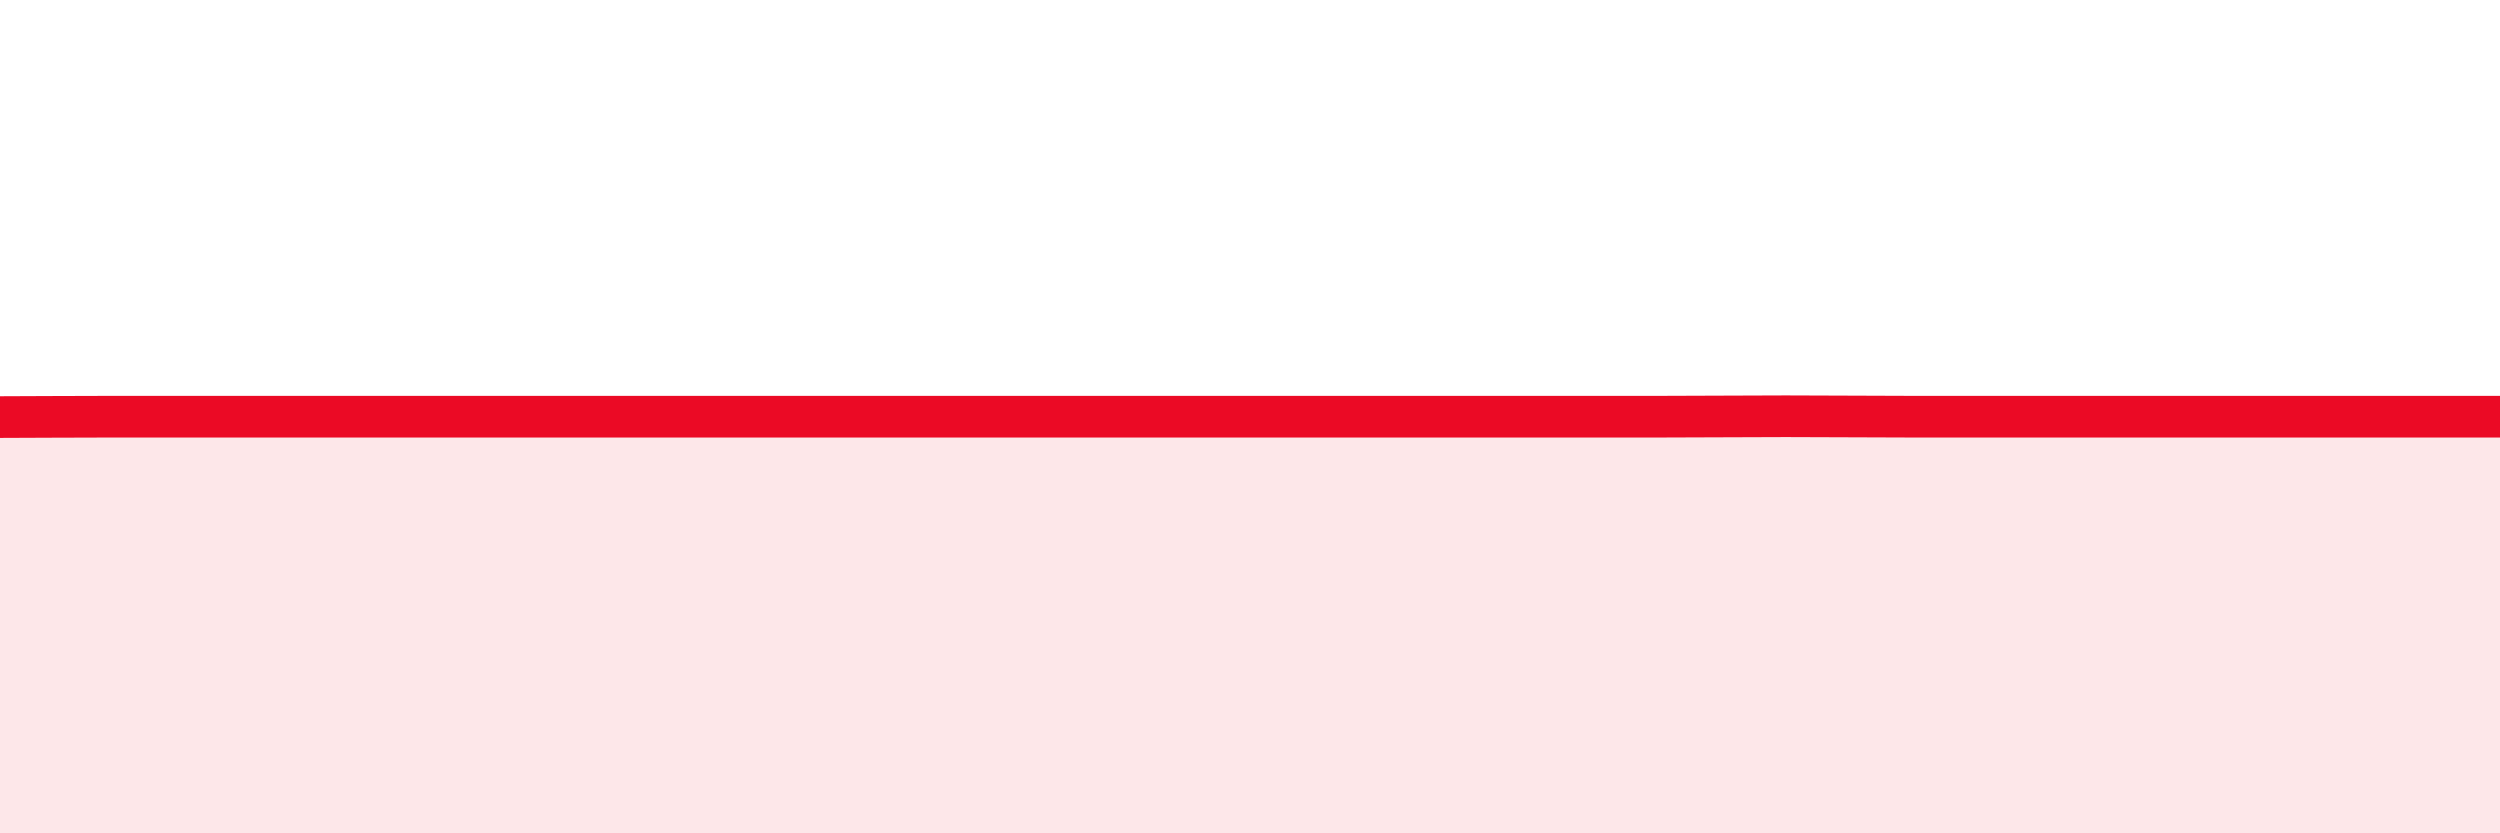 
    <svg width="60" height="20" viewBox="0 0 60 20" xmlns="http://www.w3.org/2000/svg">
      <path
        d="M 0,10.01 C 0.57,10.01 1.72,10 2.86,10 C 4,10 4.57,10 5.71,10 C 6.85,10 7.43,10 8.57,10 C 9.71,10 10.29,10 11.43,10 C 12.57,10 13.15,10 14.29,10 C 15.43,10 16,10 17.14,10 C 18.28,10 18.86,10 20,10 C 21.14,10 21.72,10 22.86,10 C 24,10 24.57,10 25.71,10 C 26.85,10 27.43,10 28.57,10 C 29.71,10 30.29,10 31.43,10 C 32.57,10 33.15,10 34.29,10 C 35.43,10 36,10 37.14,10 C 38.28,10 38.86,10 40,10 C 41.14,10 41.72,9.99 42.86,9.99 C 44,9.99 44.57,10 45.71,10 C 46.85,10 47.43,10 48.57,10 C 49.71,10 50.29,10 51.43,10 C 52.57,10 52.58,10 54.29,10 C 56,10 58.86,10 60,10L60 20L0 20Z"
        fill="#EB0A25"
        opacity="0.1"
        stroke-linecap="round"
        stroke-linejoin="round"
      />
      <path
        d="M 0,10.01 C 0.57,10.01 1.72,10 2.86,10 C 4,10 4.57,10 5.71,10 C 6.85,10 7.43,10 8.57,10 C 9.71,10 10.29,10 11.43,10 C 12.57,10 13.15,10 14.29,10 C 15.43,10 16,10 17.14,10 C 18.28,10 18.86,10 20,10 C 21.14,10 21.72,10 22.86,10 C 24,10 24.57,10 25.71,10 C 26.85,10 27.43,10 28.57,10 C 29.71,10 30.29,10 31.43,10 C 32.57,10 33.15,10 34.29,10 C 35.43,10 36,10 37.14,10 C 38.28,10 38.86,10 40,10 C 41.14,10 41.72,9.99 42.86,9.99 C 44,9.99 44.57,10 45.71,10 C 46.85,10 47.43,10 48.57,10 C 49.71,10 50.29,10 51.43,10 C 52.57,10 52.58,10 54.29,10 C 56,10 58.86,10 60,10"
        stroke="#EB0A25"
        stroke-width="1"
        fill="none"
        stroke-linecap="round"
        stroke-linejoin="round"
      />
    </svg>
  